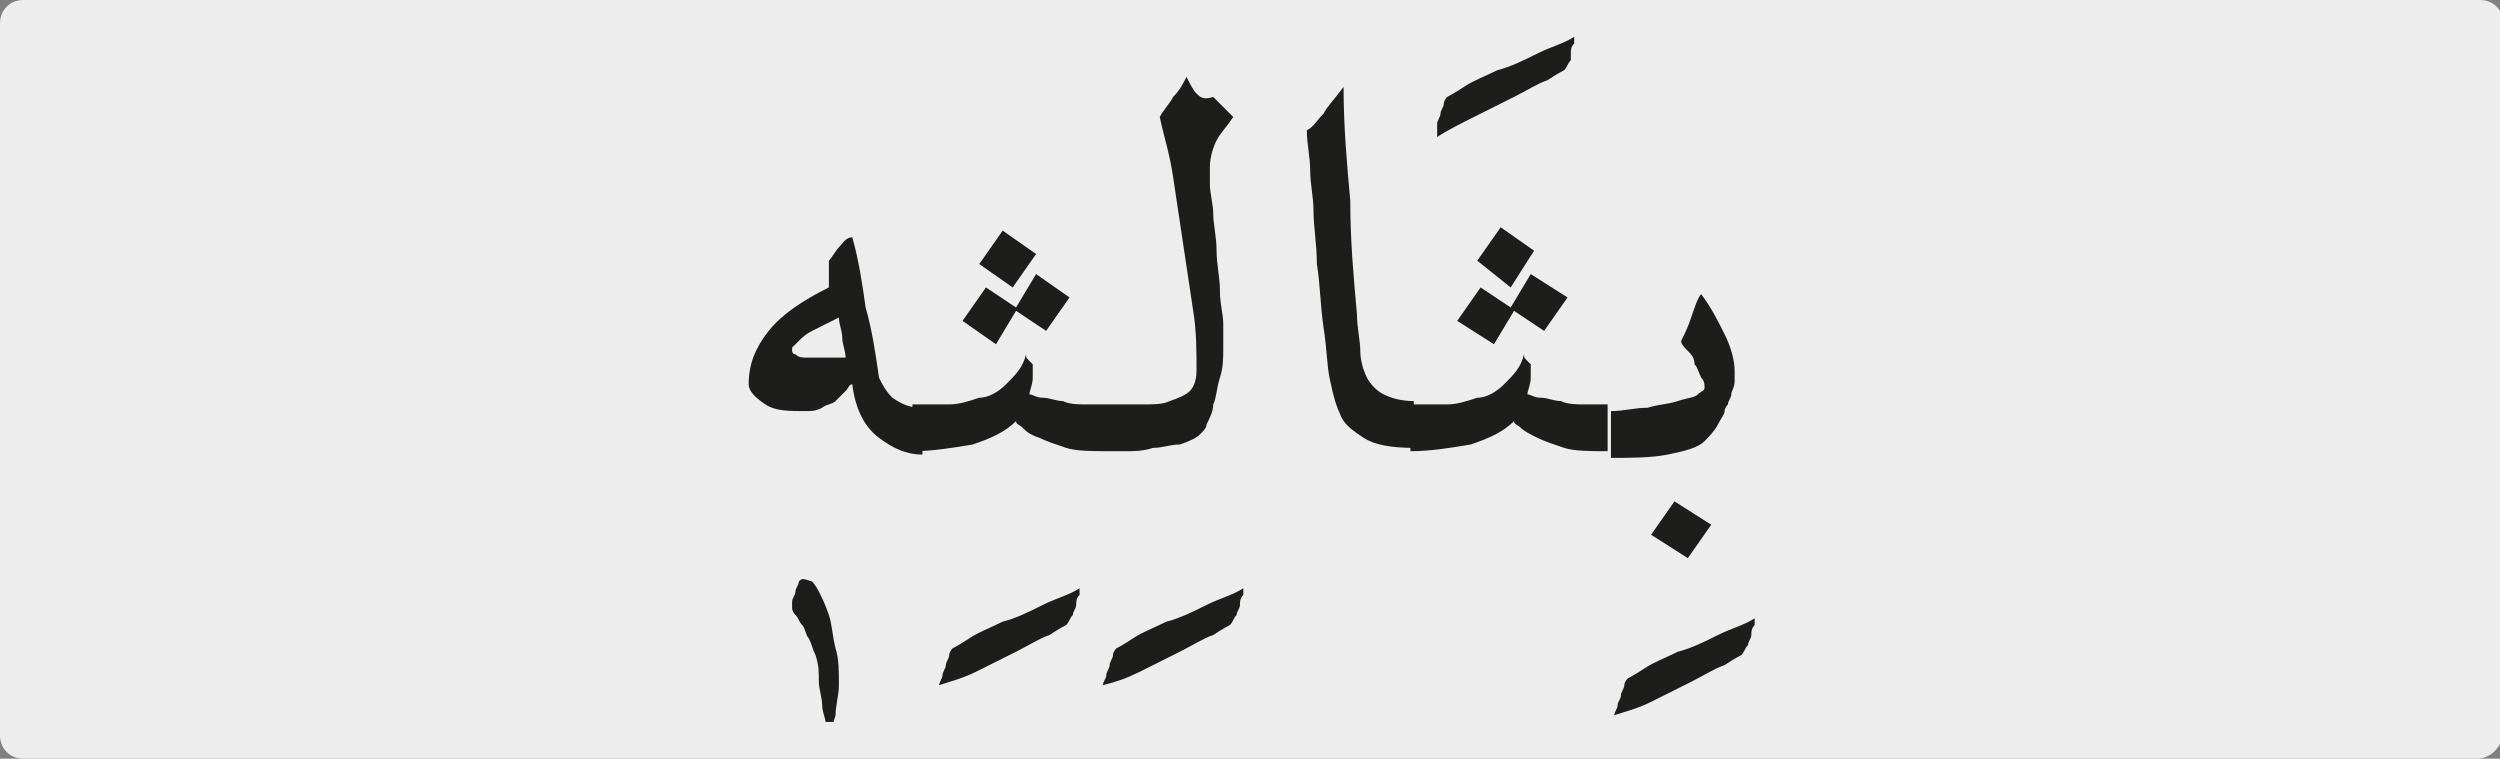 <?xml version="1.0" encoding="utf-8"?>
<!-- Generator: Adobe Illustrator 24.2.0, SVG Export Plug-In . SVG Version: 6.00 Build 0)  -->
<svg version="1.1" id="katman_1" xmlns="http://www.w3.org/2000/svg" xmlns:xlink="http://www.w3.org/1999/xlink" x="0px" y="0px"
	 viewBox="0 0 74.8 22.7" style="enable-background:new 0 0 74.8 22.7;" xml:space="preserve">
<rect x="0" y="0" width="74.8" height="22.7" fill="#808080" stroke="none"/>
<style type="text/css">
	.st0{clip-path:url(#SVGID_2_);fill:#EDEDED;}
	.st1{clip-path:url(#SVGID_4_);fill:#1D1D1B;}
</style>
<g>
	<g>
		<g>
			<g>
				<defs>
					<rect id="SVGID_1_" width="74.8" height="22.7"/>
				</defs>
				<clipPath id="SVGID_2_">
					<use xlink:href="#SVGID_1_"  style="overflow:visible;"/>
				</clipPath>
				<path class="st0" d="M74.1,22.7H0.7C0.3,22.7,0,22.4,0,22V0.7C0,0.3,0.3,0,0.7,0h73.5c0.4,0,0.7,0.3,0.7,0.7V22
					C74.8,22.4,74.5,22.7,74.1,22.7"/>
			</g>
		</g>
	</g>
</g>
<g>
	<defs>
		<rect id="SVGID_3_" x="22.4" y="1" width="30.1" height="20.6"/>
	</defs>
	<clipPath id="SVGID_4_">
		<use xlink:href="#SVGID_3_"  style="overflow:visible;"/>
	</clipPath>
	<path class="st1" d="M50.6,9.5c-0.1,0.3-0.2,0.5-0.3,0.7c0,0.1,0.1,0.2,0.2,0.3c0.1,0.1,0.2,0.2,0.2,0.4c0.1,0.1,0.1,0.2,0.2,0.4
		c0.1,0.1,0.1,0.2,0.1,0.3c0,0.1-0.1,0.1-0.2,0.2c-0.1,0.1-0.3,0.1-0.6,0.2c-0.3,0.1-0.6,0.1-0.9,0.2c-0.4,0-0.7,0.1-1.1,0.1v1.4
		c0.6,0,1.2,0,1.7-0.1c0.5-0.1,0.9-0.2,1.1-0.4c0.1-0.1,0.3-0.3,0.4-0.5c0.1-0.2,0.2-0.3,0.2-0.4c0,0,0-0.1,0.1-0.2
		c0-0.1,0.1-0.2,0.1-0.3c0-0.1,0.1-0.2,0.1-0.4c0-0.1,0-0.2,0-0.3c0-0.3-0.1-0.7-0.3-1.1c-0.2-0.4-0.4-0.8-0.7-1.2
		C50.8,8.9,50.7,9.2,50.6,9.5 M51.2,15.7l-1.1-0.7L49.4,16l1.1,0.7L51.2,15.7z M49.4,21c0.4-0.2,0.8-0.4,1.2-0.6
		c0.4-0.2,0.7-0.4,1-0.5c0.3-0.2,0.5-0.3,0.5-0.3c0.1-0.1,0.1-0.2,0.2-0.3c0-0.1,0.1-0.2,0.1-0.3c0-0.1,0-0.2,0.1-0.3
		c0-0.1,0-0.2,0-0.2c-0.3,0.2-0.7,0.3-1.1,0.5c-0.4,0.2-0.8,0.4-1.2,0.5c-0.4,0.2-0.7,0.3-1,0.5c-0.3,0.2-0.5,0.3-0.5,0.3
		c0,0-0.1,0.1-0.1,0.2c0,0.1-0.1,0.2-0.1,0.3c0,0.1-0.1,0.2-0.1,0.3c0,0.1-0.1,0.2-0.1,0.3C48.6,21.3,49,21.2,49.4,21 M45,11.5
		c-0.2,0.2-0.5,0.4-0.8,0.4c-0.3,0.1-0.6,0.2-0.9,0.2c-0.3,0-0.7,0-1.1,0v1.4c0.6,0,1.2-0.1,1.8-0.2c0.6-0.2,1-0.4,1.3-0.7
		c0,0.1,0.1,0.1,0.2,0.2c0.1,0.1,0.3,0.2,0.5,0.3c0.2,0.1,0.5,0.2,0.8,0.3c0.3,0.1,0.8,0.1,1.3,0.1v-1.4c-0.2,0-0.5,0-0.7,0
		c-0.2,0-0.5,0-0.7-0.1c-0.2,0-0.4-0.1-0.6-0.1c-0.2,0-0.3-0.1-0.4-0.1c0-0.1,0.1-0.3,0.1-0.5c0-0.2,0-0.3,0-0.4
		c0,0-0.1-0.1-0.1-0.1c-0.1-0.1-0.1-0.1-0.1-0.2C45.5,11,45.3,11.2,45,11.5 M45.2,8.6l0.7-1.1l-1-0.7l-0.7,1L45.2,8.6z M44.7,10.3
		l0.6-1l0.9,0.6l0.7-1l-1.1-0.7l-0.6,1l-0.9-0.6l-0.7,1L44.7,10.3z M44.1,3.5c0.4-0.2,0.8-0.4,1.2-0.6c0.4-0.2,0.7-0.4,1-0.5
		c0.3-0.2,0.5-0.3,0.5-0.3c0.1-0.1,0.1-0.2,0.2-0.3C47,1.8,47,1.7,47,1.6c0-0.1,0-0.2,0.1-0.3c0-0.1,0-0.2,0-0.2
		c-0.3,0.2-0.7,0.3-1.1,0.5c-0.4,0.2-0.8,0.4-1.2,0.5c-0.4,0.2-0.7,0.3-1,0.5c-0.3,0.2-0.5,0.3-0.5,0.3c0,0-0.1,0.1-0.1,0.2
		c0,0.1-0.1,0.2-0.1,0.3c0,0.1-0.1,0.2-0.1,0.3C43,3.9,43,4,43,4.1C43.3,3.9,43.7,3.7,44.1,3.5 M39.6,3.4c-0.2,0.2-0.3,0.4-0.5,0.5
		c0,0.4,0.1,0.8,0.1,1.2c0,0.4,0.1,0.8,0.1,1.2c0,0.5,0.1,1,0.1,1.6c0.1,0.6,0.1,1.2,0.2,1.9c0.1,0.6,0.1,1.2,0.2,1.6
		c0.1,0.5,0.2,0.8,0.3,1c0.1,0.3,0.4,0.5,0.7,0.7c0.3,0.2,0.8,0.3,1.5,0.3v-1.4c-0.4,0-0.7-0.1-0.9-0.2c-0.2-0.1-0.4-0.3-0.5-0.5
		c-0.1-0.2-0.2-0.5-0.2-0.8c0-0.3-0.1-0.7-0.1-1.1c-0.1-1.1-0.2-2.2-0.2-3.4c-0.1-1.1-0.2-2.2-0.2-3.4C39.9,3,39.7,3.2,39.6,3.4
		 M35.1,2.9c-0.1,0.2-0.3,0.4-0.4,0.6C34.8,4,35,4.6,35.1,5.3c0.1,0.7,0.2,1.3,0.3,2c0.1,0.7,0.2,1.3,0.3,2c0.1,0.6,0.1,1.2,0.1,1.8
		c0,0.3-0.1,0.5-0.2,0.6c-0.1,0.1-0.3,0.2-0.6,0.3c-0.2,0.1-0.5,0.1-0.8,0.1c-0.3,0-0.6,0-1,0v1.4c0.1,0,0.3,0,0.5,0
		c0.2,0,0.5,0,0.8-0.1c0.3,0,0.5-0.1,0.8-0.1c0.3-0.1,0.5-0.2,0.6-0.3c0.1-0.1,0.2-0.2,0.2-0.3c0.1-0.2,0.2-0.4,0.2-0.6
		c0.1-0.2,0.1-0.5,0.2-0.8c0.1-0.3,0.1-0.6,0.1-0.9c0-0.1,0-0.4,0-0.7c0-0.3-0.1-0.6-0.1-1c0-0.4-0.1-0.8-0.1-1.2
		c0-0.4-0.1-0.8-0.1-1.1c0-0.3-0.1-0.6-0.1-0.9c0-0.2,0-0.4,0-0.5c0-0.3,0.1-0.6,0.2-0.8c0.1-0.2,0.3-0.4,0.5-0.7
		c-0.1-0.1-0.2-0.2-0.3-0.3c-0.1-0.1-0.2-0.2-0.3-0.3C36,3,35.9,2.9,35.8,2.8c-0.1-0.1-0.2-0.3-0.3-0.5C35.4,2.5,35.3,2.7,35.1,2.9
		 M34.1,20.1c0.4-0.2,0.8-0.4,1.2-0.6c0.4-0.2,0.7-0.4,1-0.5c0.3-0.2,0.5-0.3,0.5-0.3c0.1-0.1,0.1-0.2,0.2-0.3
		c0-0.1,0.1-0.2,0.1-0.3c0-0.1,0-0.2,0.1-0.3c0-0.1,0-0.2,0-0.2c-0.3,0.2-0.7,0.3-1.1,0.5c-0.4,0.2-0.8,0.4-1.2,0.5
		c-0.4,0.2-0.7,0.3-1,0.5c-0.3,0.2-0.5,0.3-0.5,0.3c0,0-0.1,0.1-0.1,0.2c0,0.1-0.1,0.2-0.1,0.3c0,0.1-0.1,0.2-0.1,0.3
		c0,0.1-0.1,0.2-0.1,0.3C33.4,20.4,33.7,20.3,34.1,20.1 M30.1,11.5c-0.2,0.2-0.5,0.4-0.8,0.4c-0.3,0.1-0.6,0.2-0.9,0.2
		c-0.3,0-0.7,0-1.1,0v1.4c0.6,0,1.2-0.1,1.8-0.2c0.6-0.2,1-0.4,1.3-0.7c0,0.1,0.1,0.1,0.2,0.2c0.1,0.1,0.2,0.2,0.5,0.3
		c0.2,0.1,0.5,0.2,0.8,0.3c0.3,0.1,0.8,0.1,1.3,0.1v-1.4c-0.2,0-0.5,0-0.7,0c-0.2,0-0.5,0-0.7-0.1c-0.2,0-0.4-0.1-0.6-0.1
		c-0.2,0-0.3-0.1-0.4-0.1c0-0.1,0.1-0.3,0.1-0.5c0-0.2,0-0.3,0-0.4c0,0-0.1-0.1-0.1-0.1c-0.1-0.1-0.1-0.1-0.1-0.2
		C30.6,11,30.4,11.2,30.1,11.5 M30.3,8.6L31,7.6l-1-0.7l-0.7,1L30.3,8.6z M29.8,10.3l0.6-1l0.9,0.6l0.7-1L31,8.2l-0.6,1l-0.9-0.6
		l-0.7,1L29.8,10.3z M29.2,20.1c0.4-0.2,0.8-0.4,1.2-0.6c0.4-0.2,0.7-0.4,1-0.5c0.3-0.2,0.5-0.3,0.5-0.3c0.1-0.1,0.1-0.2,0.2-0.3
		c0-0.1,0.1-0.2,0.1-0.3c0-0.1,0-0.2,0.1-0.3c0-0.1,0-0.2,0-0.2c-0.3,0.2-0.7,0.3-1.1,0.5c-0.4,0.2-0.8,0.4-1.2,0.5
		c-0.4,0.2-0.7,0.3-1,0.5c-0.3,0.2-0.5,0.3-0.5,0.3c0,0-0.1,0.1-0.1,0.2c0,0.1-0.1,0.2-0.1,0.3c0,0.1-0.1,0.2-0.1,0.3
		c0,0.1-0.1,0.2-0.1,0.3C28.4,20.4,28.8,20.3,29.2,20.1 M24.7,10.7c-0.2,0-0.4,0-0.5,0c-0.2,0-0.3,0-0.4-0.1c-0.1,0-0.1-0.1-0.1-0.1
		c0,0,0-0.1,0-0.1c0,0,0.1-0.1,0.2-0.2c0.1-0.1,0.2-0.2,0.4-0.3c0.2-0.1,0.4-0.2,0.8-0.4c0,0.2,0.1,0.4,0.1,0.6
		c0,0.2,0.1,0.4,0.1,0.6C25,10.7,24.8,10.7,24.7,10.7 M25.1,7.4c-0.1,0.1-0.2,0.3-0.3,0.4c0,0.1,0,0.2,0,0.4c0,0.1,0,0.2,0,0.4
		C24,9,23.4,9.4,23,9.9c-0.4,0.5-0.6,1-0.6,1.6c0,0.2,0.2,0.4,0.5,0.6s0.7,0.2,1.2,0.2c0.2,0,0.3,0,0.5-0.1c0.1-0.1,0.3-0.1,0.4-0.2
		c0.1-0.1,0.2-0.2,0.3-0.3c0.1-0.1,0.1-0.2,0.2-0.2c0.1,0.8,0.4,1.3,0.8,1.6c0.4,0.3,0.8,0.5,1.3,0.5v-1.4c-0.4,0-0.6-0.1-0.9-0.3
		c-0.2-0.2-0.3-0.4-0.4-0.6c-0.1-0.7-0.2-1.4-0.4-2.1c-0.1-0.7-0.2-1.4-0.4-2.1C25.3,7.1,25.2,7.3,25.1,7.4 M23.9,17.4
		c0,0.1-0.1,0.2-0.1,0.3c0,0.1-0.1,0.2-0.1,0.3c0,0.1,0,0.1,0,0.2c0,0,0,0.1,0.1,0.2c0.1,0.1,0.1,0.2,0.2,0.3
		c0.1,0.1,0.1,0.3,0.2,0.4c0.1,0.2,0.1,0.3,0.2,0.5c0.1,0.3,0.1,0.5,0.1,0.8c0,0.2,0.1,0.5,0.1,0.7c0,0.2,0.1,0.4,0.1,0.5
		c0,0.1,0.1,0.2,0.1,0.2c0.1,0,0.1-0.1,0.2-0.4c0-0.3,0.1-0.6,0.1-0.9c0-0.4,0-0.8-0.1-1.1c-0.1-0.4-0.1-0.7-0.2-1
		c-0.1-0.3-0.2-0.5-0.3-0.7c-0.1-0.2-0.2-0.3-0.2-0.3C24,17.3,24,17.3,23.9,17.4"/>
</g>
</svg>
